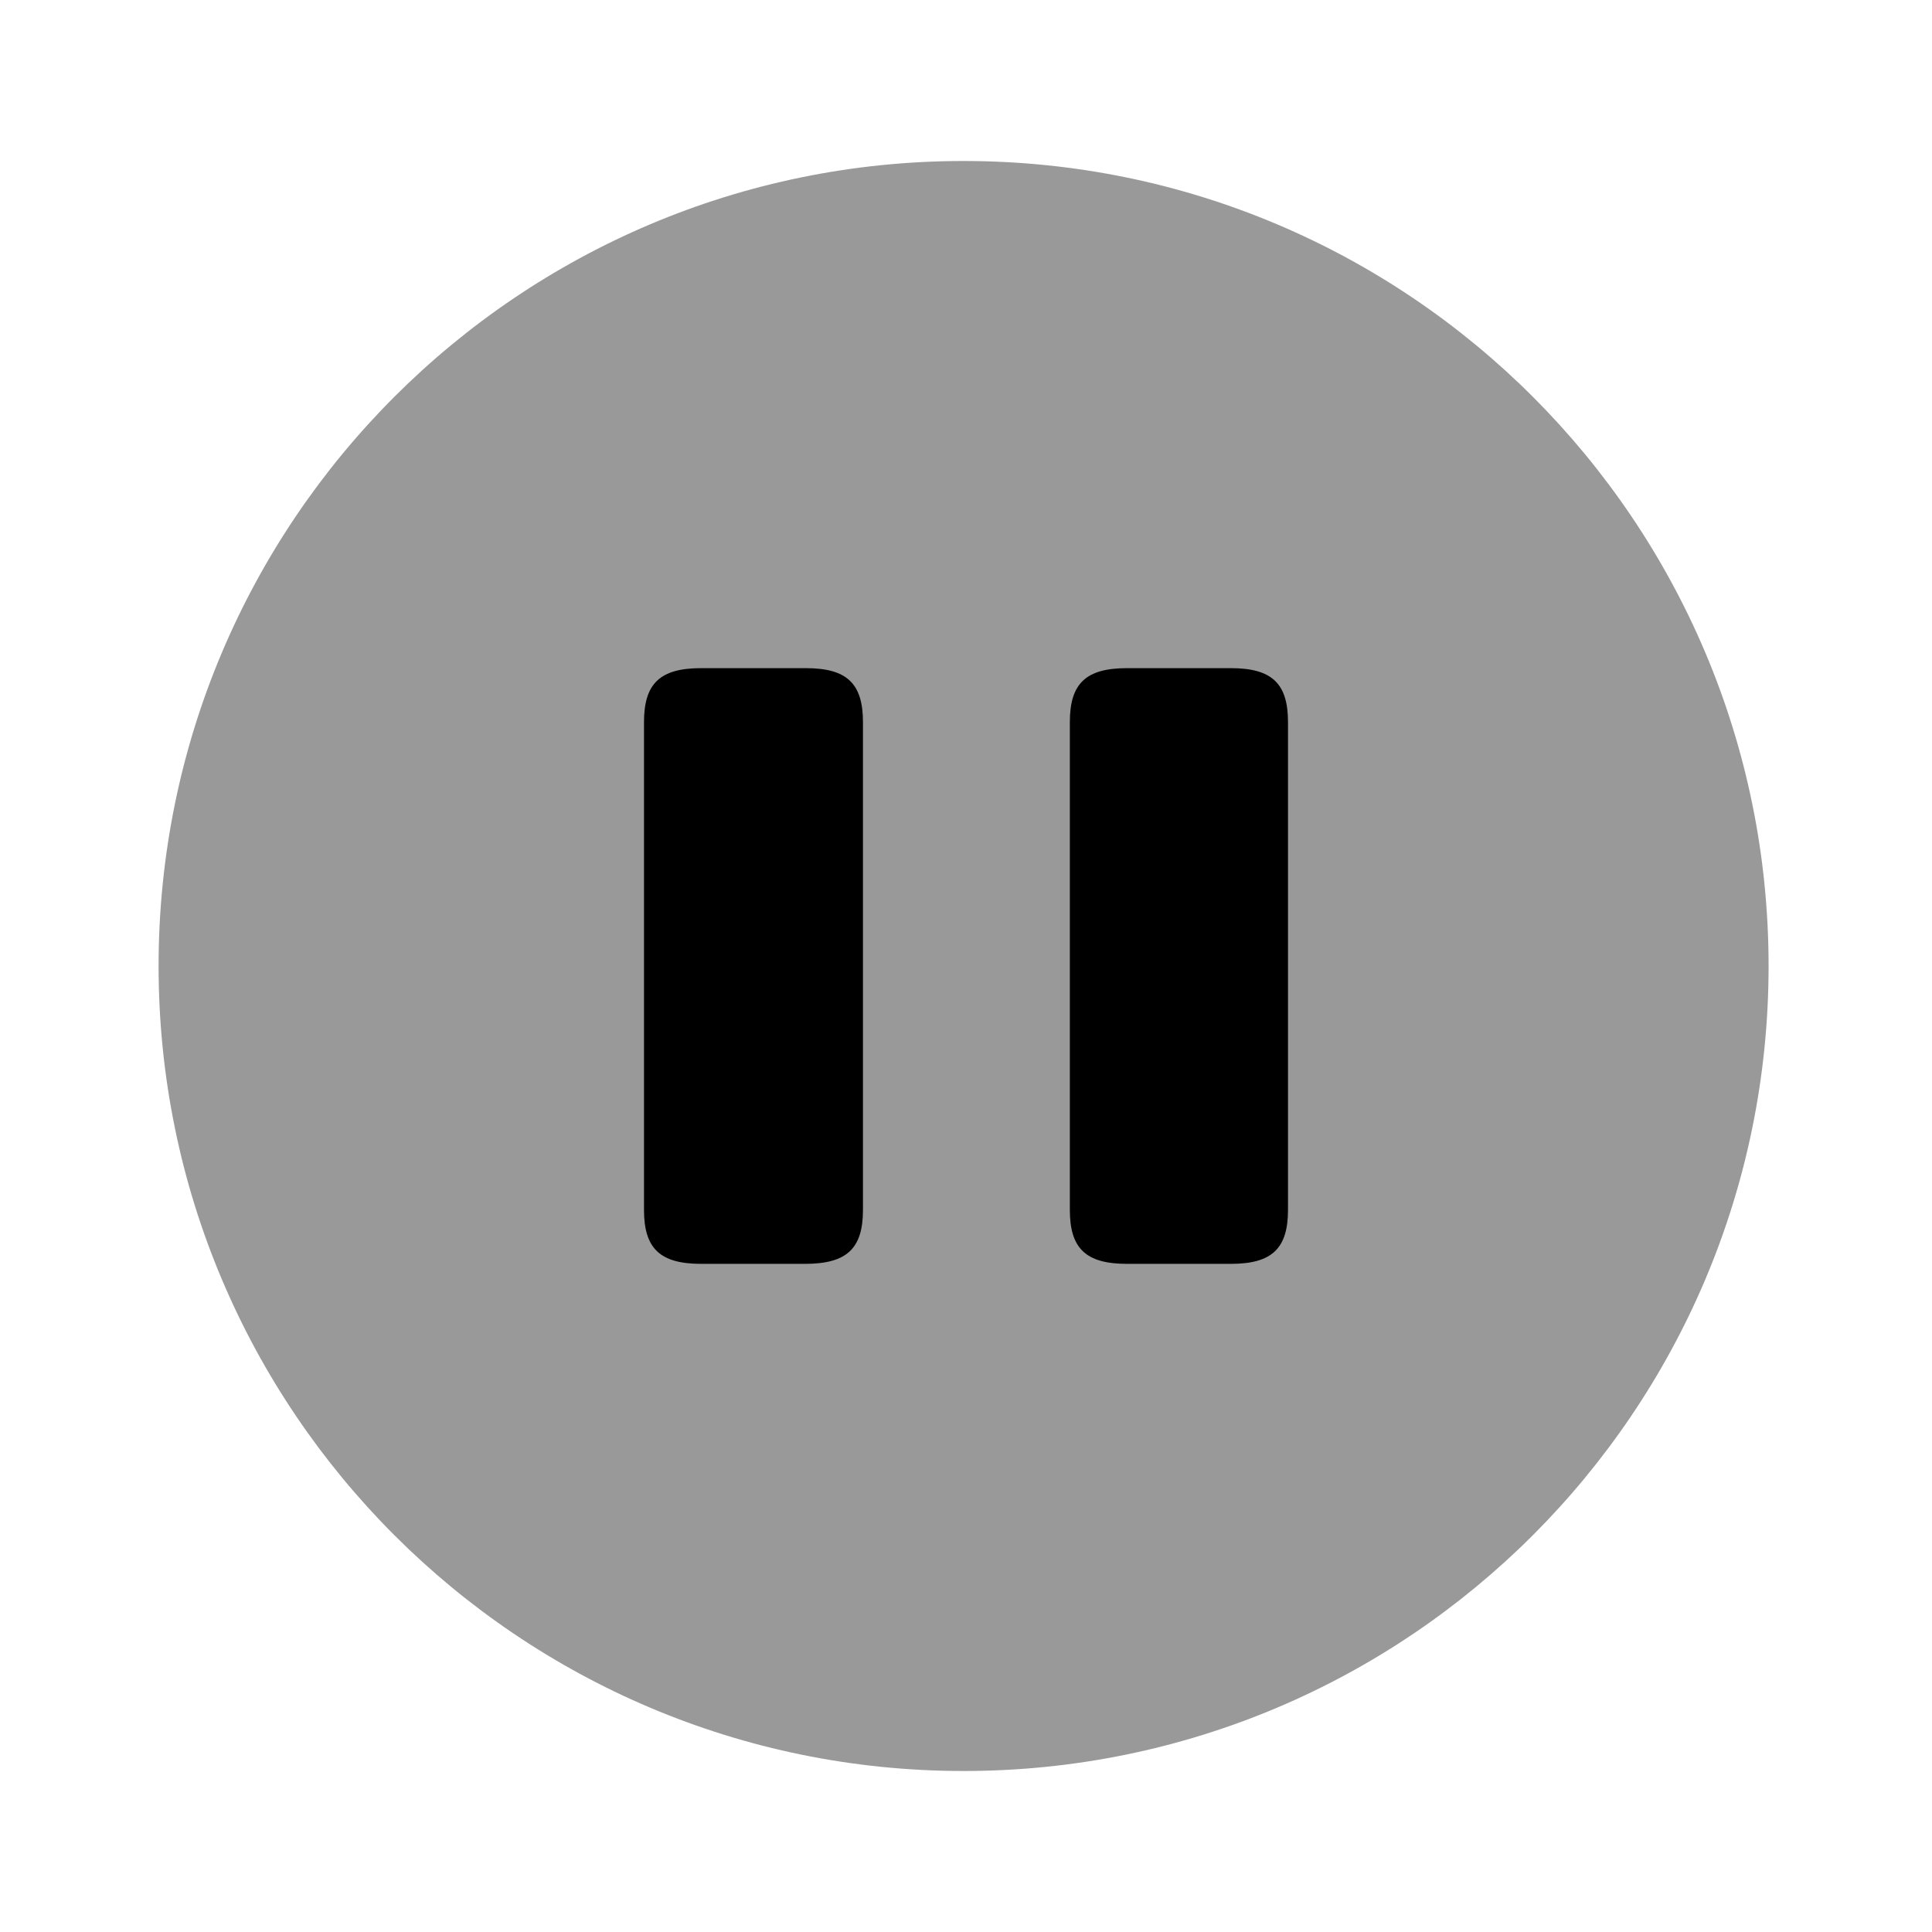 <svg xmlns="http://www.w3.org/2000/svg" viewBox="0 0 24 24" fill="currentColor" aria-hidden="true">
  <path d="M11.97 22c5.524 0 10-4.477 10-10s-4.476-10-10-10c-5.522 0-10 4.477-10 10s4.478 10 10 10z" opacity=".4"/>
  <path d="M10.72 15.03V8.97c0-.48-.2-.67-.71-.67h-1.3c-.51 0-.71.19-.71.67v6.06c0 .48.2.67.71.67H10c.52 0 .72-.19.72-.67zM16 15.03V8.97c0-.48-.2-.67-.71-.67H14c-.51 0-.71.19-.71.67v6.06c0 .48.2.67.71.67h1.29c.51 0 .71-.19.71-.67z"/>
</svg>
